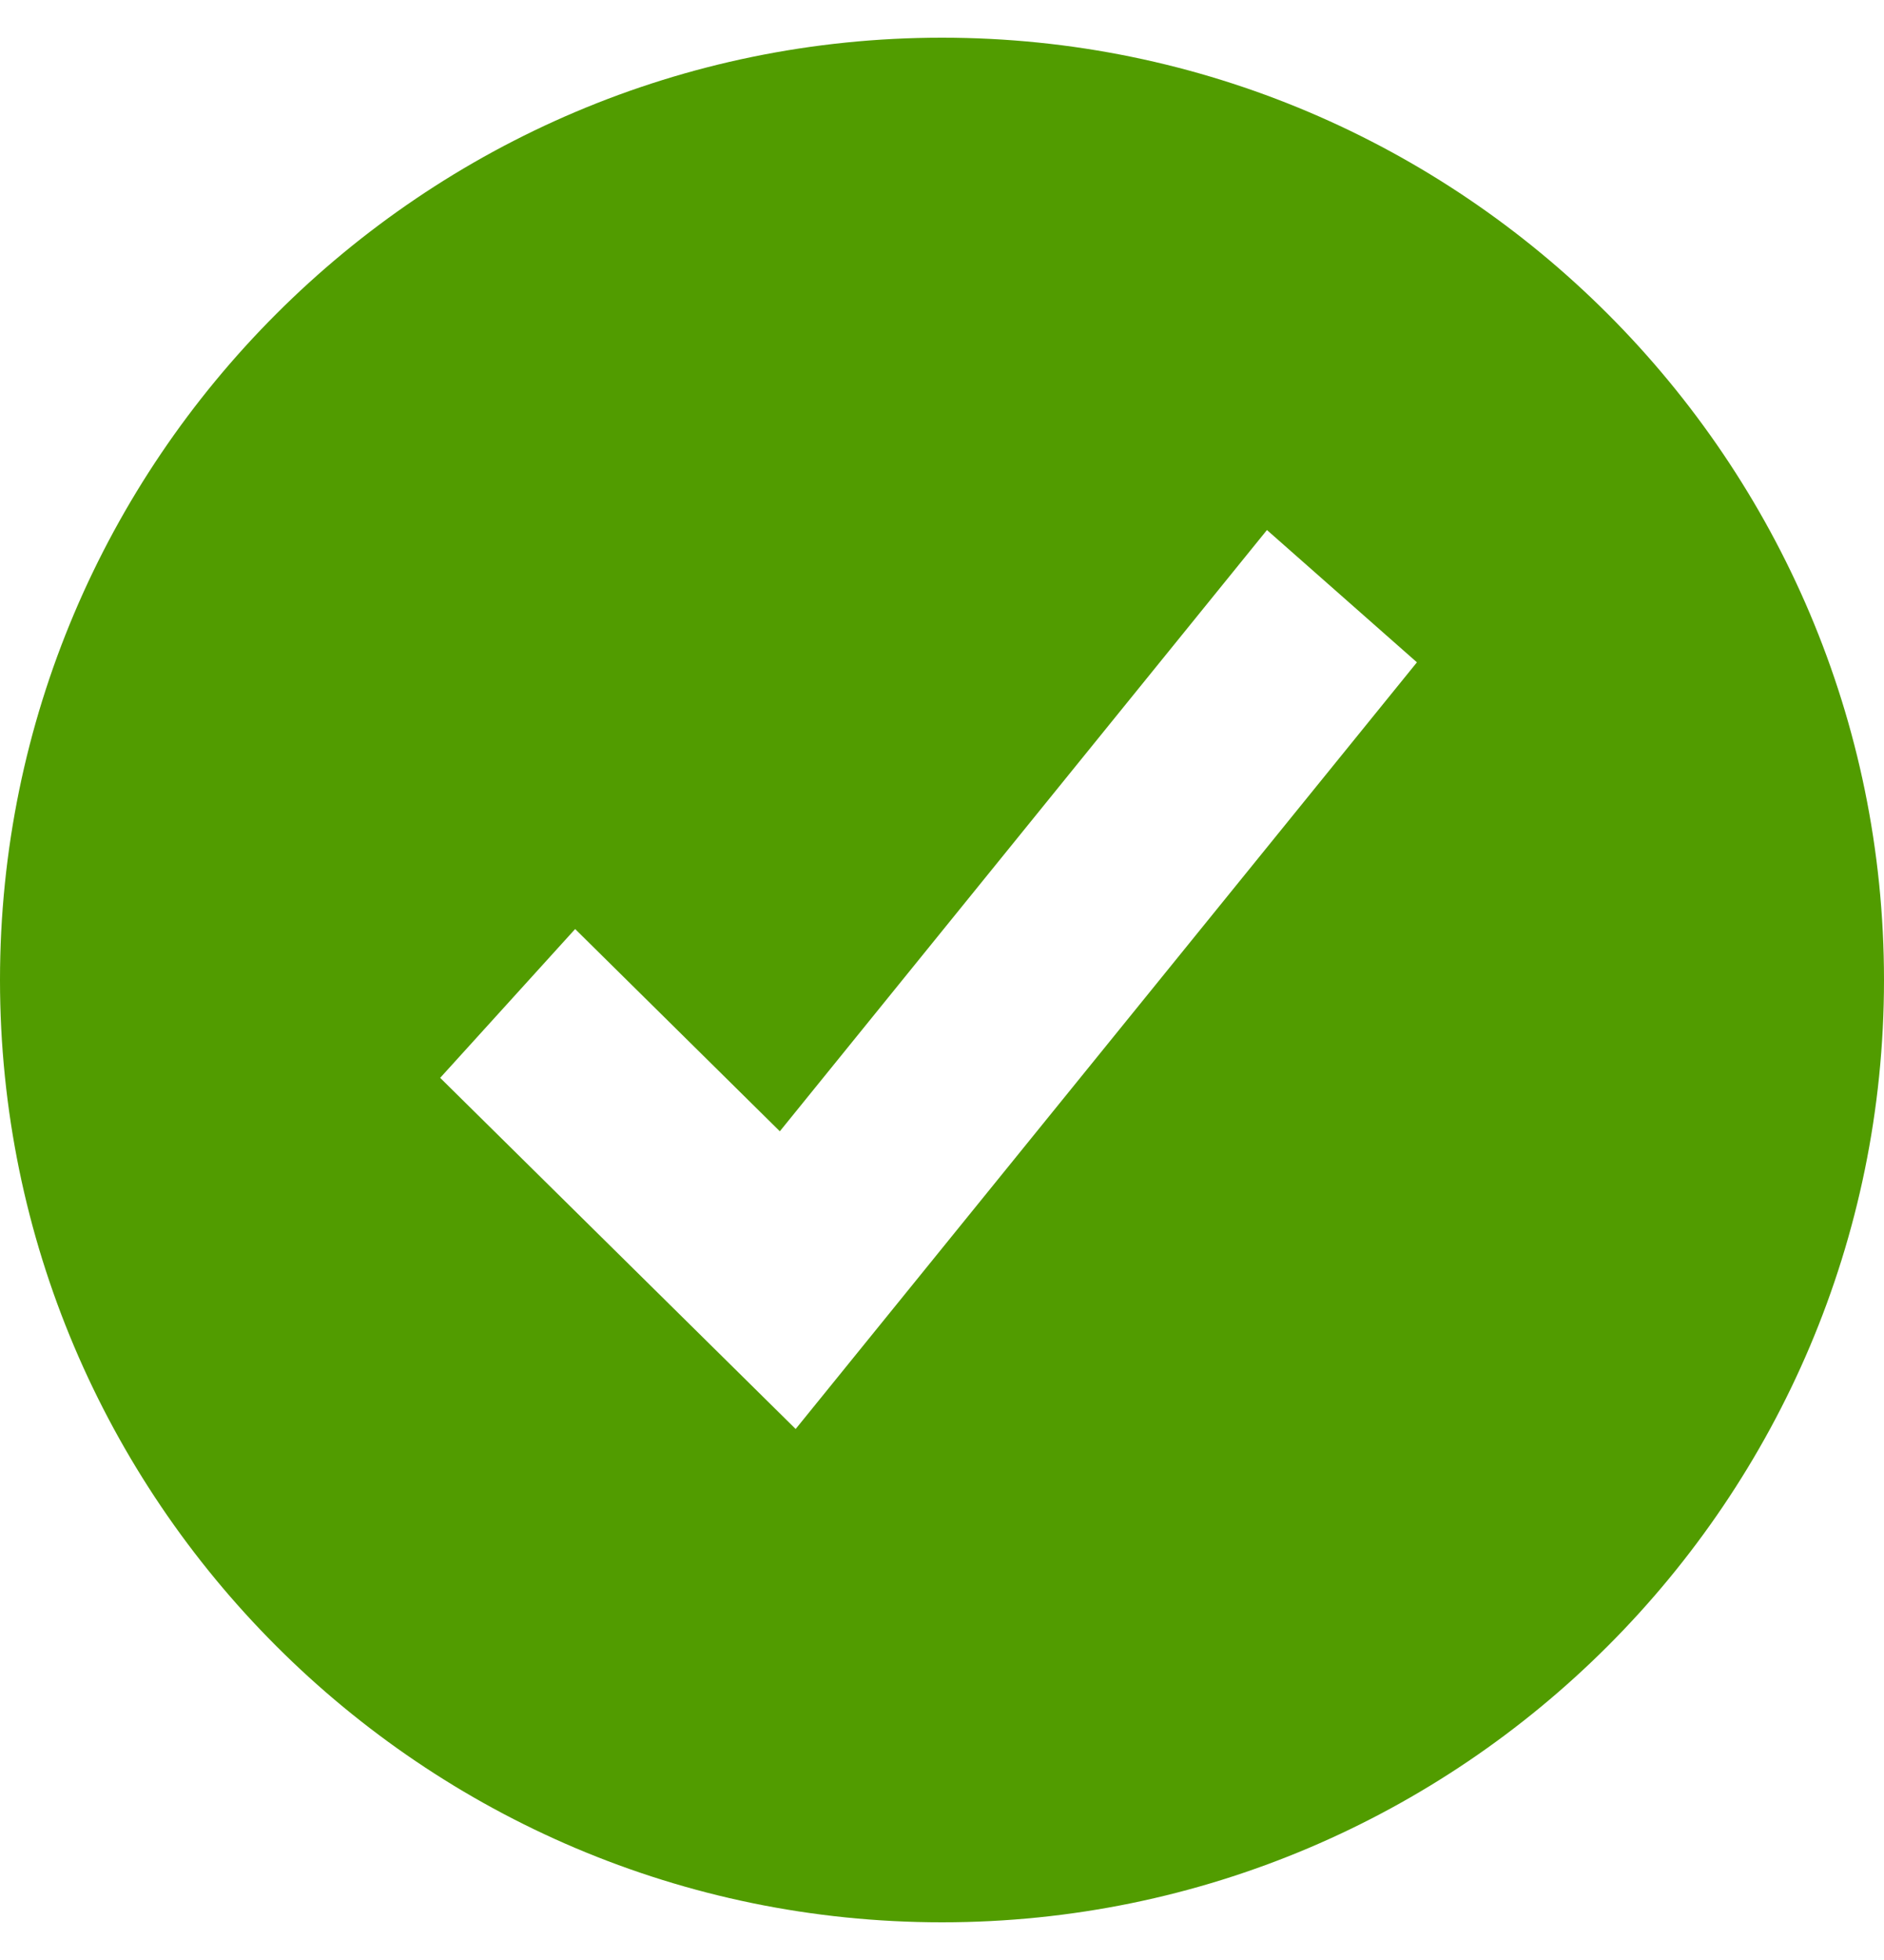 <svg xmlns="http://www.w3.org/2000/svg" width="25" height="26" viewBox="0 0 25 26" fill="none"><path d="M12.5 25.5C19.393 25.5 25 19.893 25 13C25 6.107 19.393 0.5 12.5 0.5C5.607 0.5 0 6.107 0 13C0 19.893 5.607 25.5 12.5 25.5ZM7.632 12.324L10.348 15.007L16.812 7.031L18.802 8.786L10.558 18.956L5.841 14.298L7.632 12.324Z" fill="#519C00"></path></svg>